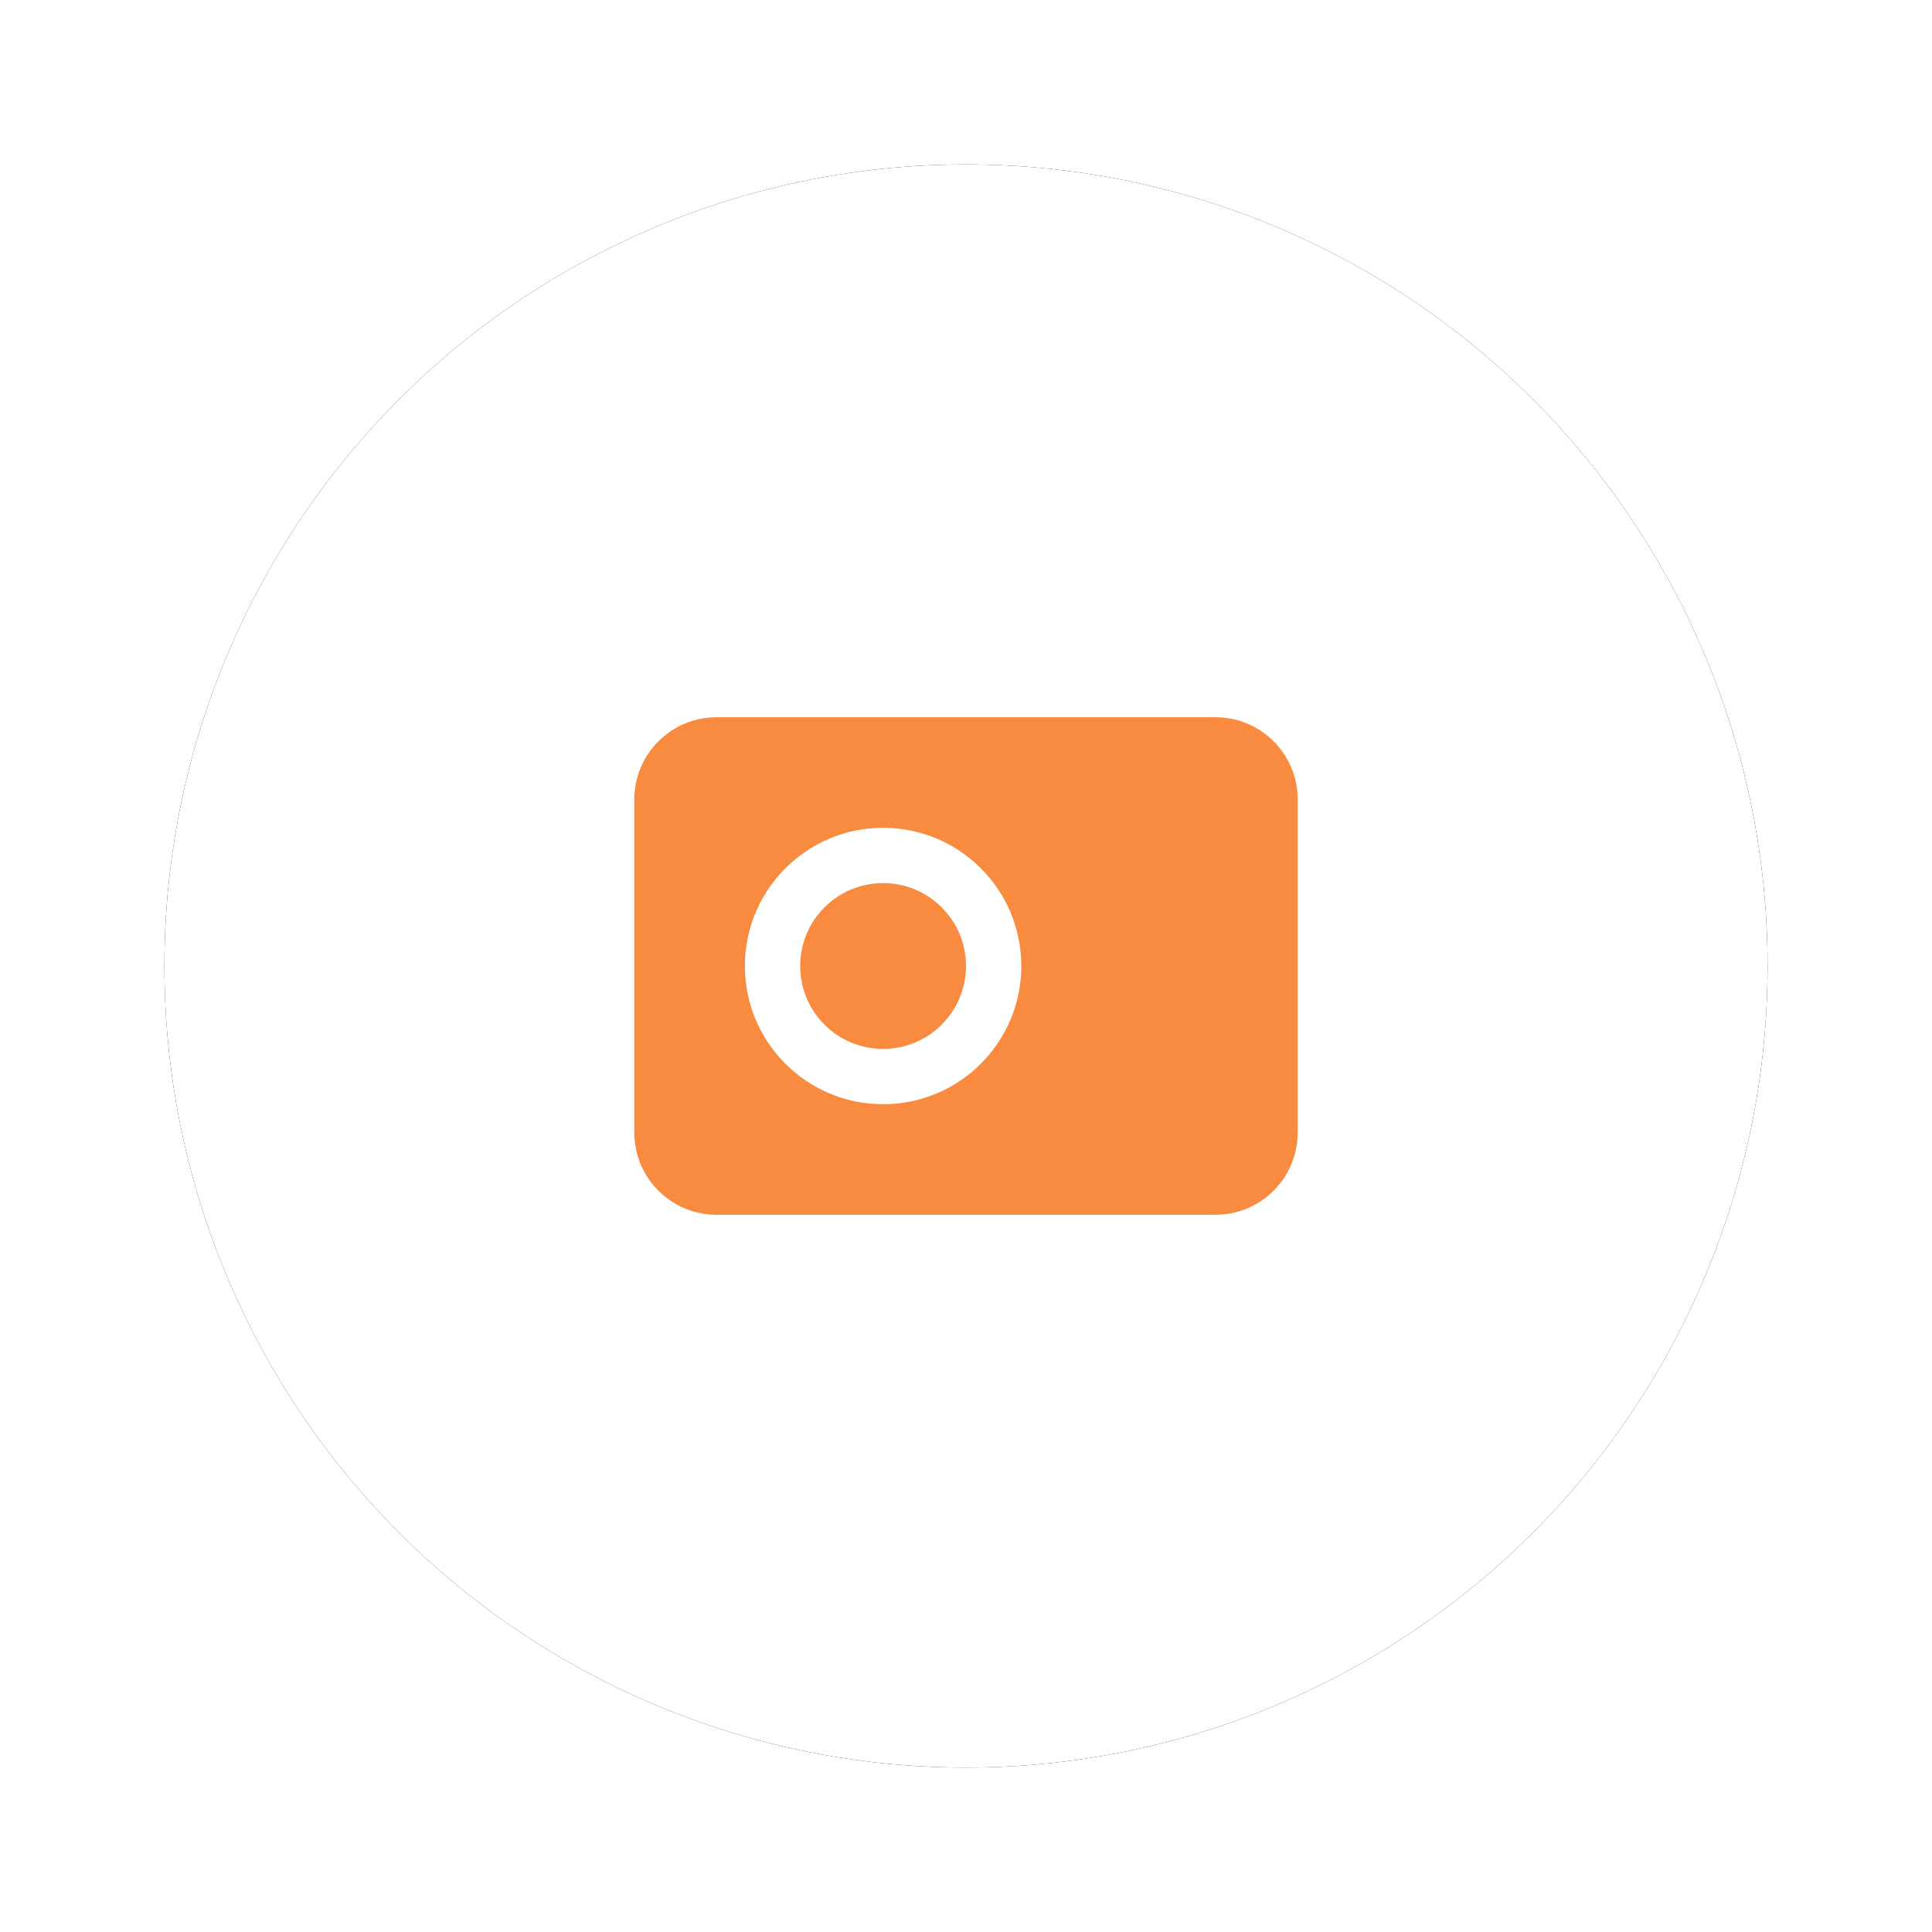 <svg xmlns="http://www.w3.org/2000/svg" xmlns:xlink="http://www.w3.org/1999/xlink" width="47" height="47" viewBox="0 0 47 47">
  <defs>
    <circle id="icon-has-photo-b" cx="19.5" cy="19.5" r="19.5"/>
    <filter id="icon-has-photo-a" width="130.8%" height="130.8%" x="-15.4%" y="-15.4%" filterUnits="objectBoundingBox">
      <feOffset in="SourceAlpha" result="shadowOffsetOuter1"/>
      <feGaussianBlur in="shadowOffsetOuter1" result="shadowBlurOuter1" stdDeviation="2"/>
      <feColorMatrix in="shadowBlurOuter1" values="0 0 0 0 0   0 0 0 0 0   0 0 0 0 0  0 0 0 0.1 0"/>
    </filter>
  </defs>
  <g fill="none" fill-rule="evenodd" transform="translate(4 4)">
    <use fill="#000" filter="url(#icon-has-photo-a)" xlink:href="#icon-has-photo-b"/>
    <use fill="#FFF" xlink:href="#icon-has-photo-b"/>
    <path fill="#F98B41" d="M25.569,13.448 C26.674,13.448 27.569,14.344 27.569,15.448 L27.569,23.552 C27.569,24.656 26.674,25.552 25.569,25.552 L13.431,25.552 C12.326,25.552 11.431,24.656 11.431,23.552 L11.431,15.448 C11.431,14.344 12.326,13.448 13.431,13.448 L25.569,13.448 Z M17.483,16.138 C15.626,16.138 14.121,17.643 14.121,19.5 C14.121,21.357 15.626,22.862 17.483,22.862 C19.34,22.862 20.845,21.357 20.845,19.5 C20.845,17.643 19.34,16.138 17.483,16.138 Z M17.483,17.483 C18.597,17.483 19.5,18.386 19.5,19.5 C19.5,20.614 18.597,21.517 17.483,21.517 C16.369,21.517 15.466,20.614 15.466,19.5 C15.466,18.386 16.369,17.483 17.483,17.483 Z"/>
  </g>
</svg>
